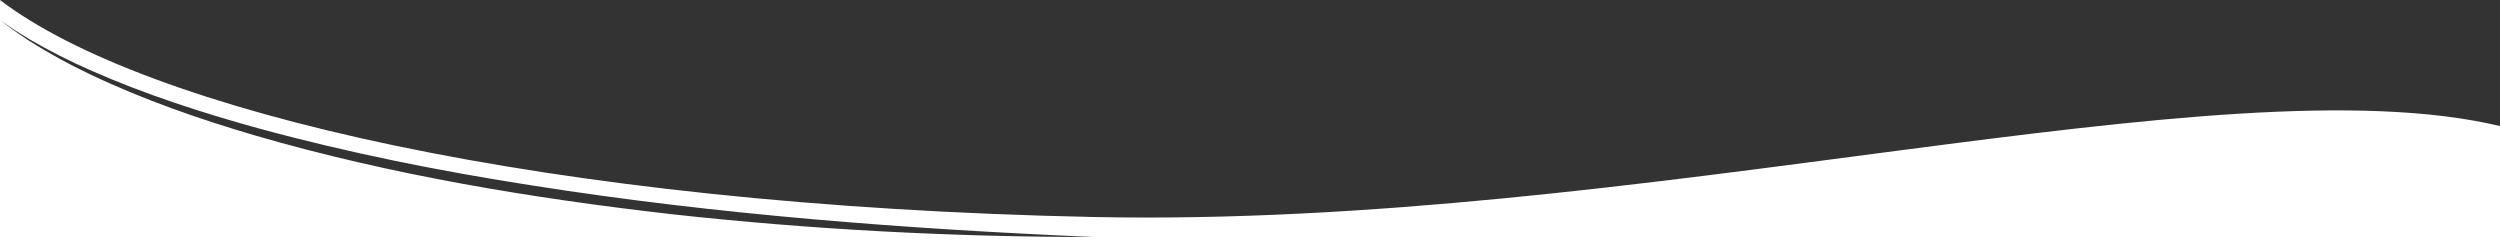 <?xml version="1.0" encoding="UTF-8"?>
<svg id="_圖層_1" data-name="圖層 1" xmlns="http://www.w3.org/2000/svg" viewBox="0 0 500 50">
  <rect x="0" y="0" width="500" height="50" fill="#333333" stroke="none"/>
  <path d="M218.64,43.4C108.93,41.12,28.92,22.09,0,0v4l2.9,2,2.99,1.85c4.03,2.35,8.26,4.48,12.53,6.35,10.67,4.69,21.95,8.34,33.17,11.44,18.04,4.93,36.53,8.61,55.01,11.48,37.02,5.83,74.61,8.66,112.04,10.28-28.16,0-56.41-1.48-84.4-4.57-27.99-3.2-55.99-7.83-83.08-15.69-11.23-3.29-22.49-7.2-33.07-12.24-4.24-2-8.41-4.29-12.36-6.8l-2.92-1.98L0,4v46h500v-24.79c-56.12-13.35-171.64,20.47-281.36,18.19Z" style="fill: #fff; stroke-width: 0px;"/>
</svg>